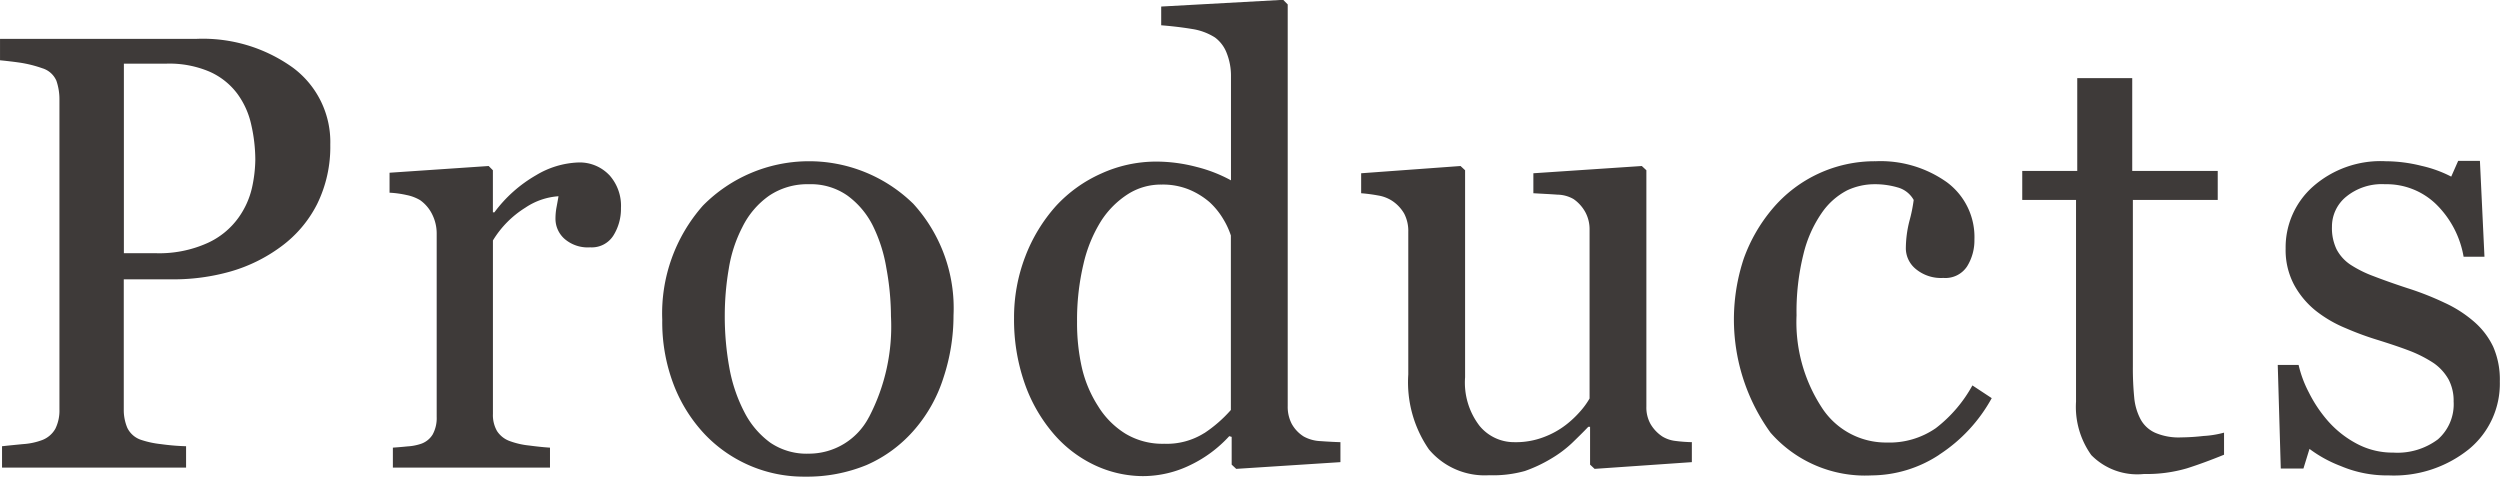 <svg xmlns="http://www.w3.org/2000/svg" width="282.812" height="53.94" viewBox="0 0 141.406 26.97">
  <defs>
    <style>
      .cls-1 {
        fill: #3e3a39;
        fill-rule: evenodd;
      }
    </style>
  </defs>
  <path id="Products" class="cls-1" d="M745.945,2632.83a8.721,8.721,0,0,0-5.5-1.63H729.376v1.21c0.308,0.03.675,0.07,1.1,0.13a6.869,6.869,0,0,1,1.29.32,1.262,1.262,0,0,1,.8.71,3.229,3.229,0,0,1,.171,1.08v17.5a2.313,2.313,0,0,1-.231,1.1,1.444,1.444,0,0,1-.744.64,3.794,3.794,0,0,1-1.085.23q-0.777.075-1.187,0.12v1.21H739.9v-1.21a12.981,12.981,0,0,1-1.427-.12,5.273,5.273,0,0,1-1.085-.23,1.331,1.331,0,0,1-.812-0.69,2.606,2.606,0,0,1-.2-1.05v-7.35H739.1a11.806,11.806,0,0,0,3.3-.44,8.923,8.923,0,0,0,2.854-1.4,6.764,6.764,0,0,0,2.06-2.42,7.322,7.322,0,0,0,.743-3.36A5.23,5.23,0,0,0,745.945,2632.83Zm-4.82,9.91a6.644,6.644,0,0,1-3,.58h-1.743V2632.6h2.409a5.78,5.78,0,0,1,2.427.45,3.949,3.949,0,0,1,1.572,1.24,4.614,4.614,0,0,1,.795,1.76,8.973,8.973,0,0,1,.231,1.99,7.744,7.744,0,0,1-.188,1.58,4.681,4.681,0,0,1-.769,1.7A4.373,4.373,0,0,1,741.125,2642.74Zm22.7-3.85a2.313,2.313,0,0,0-1.752-.7,4.977,4.977,0,0,0-2.375.72,7.709,7.709,0,0,0-2.358,2.1h-0.086v-2.38l-0.239-.24-5.606.38v1.13a5.584,5.584,0,0,1,.957.13,2.421,2.421,0,0,1,.77.29,2.129,2.129,0,0,1,.692.82,2.41,2.41,0,0,1,.247,1.05v10.39a1.933,1.933,0,0,1-.23,1,1.25,1.25,0,0,1-.709.54,2.929,2.929,0,0,1-.727.13c-0.279.03-.55,0.05-0.812,0.07v1.13h8.887v-1.13q-0.495-.03-1.171-0.12a4.455,4.455,0,0,1-1.1-.25,1.433,1.433,0,0,1-.726-0.57,1.818,1.818,0,0,1-.231-0.97v-9.81a5.609,5.609,0,0,1,1.829-1.85,3.816,3.816,0,0,1,1.88-.65c-0.035.21-.072,0.41-0.111,0.62a3.51,3.51,0,0,0-.06.68,1.518,1.518,0,0,0,.5,1.1,2,2,0,0,0,1.461.49,1.445,1.445,0,0,0,1.316-.67,2.842,2.842,0,0,0,.427-1.55A2.594,2.594,0,0,0,763.828,2638.89Zm17.181,1.61a8.43,8.43,0,0,0-11.872.13,9.2,9.2,0,0,0-2.3,6.46,9.894,9.894,0,0,0,.658,3.7,8.552,8.552,0,0,0,1.771,2.8,7.728,7.728,0,0,0,5.645,2.37,8.859,8.859,0,0,0,3.49-.66,7.594,7.594,0,0,0,2.738-2.04,8.306,8.306,0,0,0,1.608-2.91,11.166,11.166,0,0,0,.564-3.5A8.765,8.765,0,0,0,781.009,2640.5Zm-2.486,12.1a3.82,3.82,0,0,1-3.39,2.06,3.654,3.654,0,0,1-2.183-.62,4.875,4.875,0,0,1-1.464-1.72,8.777,8.777,0,0,1-.847-2.48,16.252,16.252,0,0,1-.266-3.04,15.621,15.621,0,0,1,.223-2.58,7.758,7.758,0,0,1,.77-2.37,4.714,4.714,0,0,1,1.515-1.78,3.865,3.865,0,0,1,2.252-.65,3.6,3.6,0,0,1,2.174.64,4.721,4.721,0,0,1,1.438,1.7,8.546,8.546,0,0,1,.771,2.42,15.289,15.289,0,0,1,.257,2.71A11.063,11.063,0,0,1,778.523,2652.6Zm26.665,1.41q-0.513-.015-1.128-0.06a2.137,2.137,0,0,1-.94-0.26,1.969,1.969,0,0,1-.675-0.71,2.076,2.076,0,0,1-.231-1.01v-22.72l-0.256-.26-6.9.38v1.06q0.939,0.075,1.751.21a3.34,3.34,0,0,1,1.291.48,1.961,1.961,0,0,1,.666.89,3.471,3.471,0,0,1,.239,1.31v5.88a8.194,8.194,0,0,0-1.954-.76,9,9,0,0,0-2.312-.3,7.489,7.489,0,0,0-3.081.68,7.786,7.786,0,0,0-2.551,1.83,9.194,9.194,0,0,0-1.741,2.87,9.6,9.6,0,0,0-.631,3.47,10.9,10.9,0,0,0,.589,3.66,8.839,8.839,0,0,0,1.6,2.83,6.984,6.984,0,0,0,2.329,1.81,6.458,6.458,0,0,0,2.773.64,6.116,6.116,0,0,0,2.688-.63,7.164,7.164,0,0,0,2.193-1.63l0.137,0.04v1.57l0.257,0.24,5.895-.38v-1.13Zm-7.7-.51a3.976,3.976,0,0,1-2.26.6,4.06,4.06,0,0,1-2.209-.58,4.758,4.758,0,0,1-1.526-1.54,6.887,6.887,0,0,1-.921-2.18,11.478,11.478,0,0,1-.273-2.6,13.687,13.687,0,0,1,.366-3.28,7.894,7.894,0,0,1,1-2.43,5.018,5.018,0,0,1,1.527-1.52,3.469,3.469,0,0,1,1.885-.53,3.92,3.92,0,0,1,1.552.28,4.3,4.3,0,0,1,1.16.71,4.216,4.216,0,0,1,.767.94,4.452,4.452,0,0,1,.443.95v9.87A7.582,7.582,0,0,1,797.492,2653.5Zm27.593,0.51a8.663,8.663,0,0,1-.94-0.07,1.828,1.828,0,0,1-.735-0.25,2.152,2.152,0,0,1-.666-0.7,1.91,1.91,0,0,1-.239-0.99v-13.37l-0.258-.24-6.134.41v1.13c0.5,0.03.954,0.05,1.359,0.08a1.886,1.886,0,0,1,.914.25,2.176,2.176,0,0,1,.666.74,2.027,2.027,0,0,1,.24,1v9.54a4.368,4.368,0,0,1-.539.74,5.691,5.691,0,0,1-.811.76,4.783,4.783,0,0,1-1.231.68,4.4,4.4,0,0,1-1.675.29,2.524,2.524,0,0,1-1.965-.92,4.015,4.015,0,0,1-.82-2.75v-11.71l-0.257-.24-5.622.41v1.13a9.524,9.524,0,0,1,.98.13,2.061,2.061,0,0,1,.774.3,2.163,2.163,0,0,1,.679.72,2.132,2.132,0,0,1,.233,1.04v8.06a6.677,6.677,0,0,0,1.168,4.24,4.112,4.112,0,0,0,3.4,1.46,6.68,6.68,0,0,0,2.03-.24,8.019,8.019,0,0,0,1.485-.7,6.578,6.578,0,0,0,1.177-.88c0.341-.33.648-0.63,0.922-0.92h0.1v2.14l0.257,0.24,5.5-.38v-1.13Zm13.98,0.71a8.914,8.914,0,0,0,2.974-3.2l-1.093-.72a7.727,7.727,0,0,1-2.073,2.42,4.6,4.6,0,0,1-2.773.81,4.318,4.318,0,0,1-3.694-2.01,8.822,8.822,0,0,1-1.407-5.18,13.4,13.4,0,0,1,.392-3.47,6.925,6.925,0,0,1,1.022-2.31,3.954,3.954,0,0,1,1.441-1.29,3.656,3.656,0,0,1,1.559-.35,4.552,4.552,0,0,1,1.3.18,1.485,1.485,0,0,1,.912.71,8.606,8.606,0,0,1-.239,1.18,6.371,6.371,0,0,0-.205,1.58,1.52,1.52,0,0,0,.556,1.14,2.226,2.226,0,0,0,1.563.51,1.465,1.465,0,0,0,1.35-.66,2.788,2.788,0,0,0,.41-1.51,3.852,3.852,0,0,0-1.555-3.24,6.475,6.475,0,0,0-4.033-1.19,7.566,7.566,0,0,0-5.845,2.7,9.144,9.144,0,0,0-1.615,2.81,10.933,10.933,0,0,0,1.513,9.84,7.107,7.107,0,0,0,5.725,2.42A7.026,7.026,0,0,0,839.065,2654.72Zm16.118-1.25a5.532,5.532,0,0,1-1.17.19,12.026,12.026,0,0,1-1.257.08,3.36,3.36,0,0,1-1.469-.26,1.756,1.756,0,0,1-.821-0.75,3.246,3.246,0,0,1-.367-1.24,16.885,16.885,0,0,1-.077-1.77v-9.41h4.8v-1.64h-4.836v-5.25h-3.11v5.25h-3.111v1.64h3.042v11.41a4.692,4.692,0,0,0,.863,3.02,3.643,3.643,0,0,0,2.982,1.07,8.084,8.084,0,0,0,2.427-.32c0.661-.21,1.362-0.47,2.1-0.77v-1.25Zm12.5-7.33a16.462,16.462,0,0,0-2.127-.84c-0.764-.25-1.405-0.48-1.923-0.68a6.56,6.56,0,0,1-1.29-.64,2.381,2.381,0,0,1-.795-0.87,2.765,2.765,0,0,1-.265-1.28,2.176,2.176,0,0,1,.8-1.7,3.182,3.182,0,0,1,2.2-.71,4.029,4.029,0,0,1,2.9,1.14,5.448,5.448,0,0,1,1.546,2.96h1.18l-0.257-5.42h-1.23l-0.393.89a6.945,6.945,0,0,0-1.684-.61,8.446,8.446,0,0,0-2.025-.26,5.782,5.782,0,0,0-4.118,1.44,4.589,4.589,0,0,0-1.539,3.5,4.18,4.18,0,0,0,.479,2.05,4.848,4.848,0,0,0,1.23,1.47,7.032,7.032,0,0,0,1.684.98,16.9,16.9,0,0,0,1.786.66c0.672,0.21,1.281.41,1.828,0.62a7.1,7.1,0,0,1,1.385.71,2.8,2.8,0,0,1,.828.92,2.574,2.574,0,0,1,.282,1.24,2.641,2.641,0,0,1-.888,2.14,3.817,3.817,0,0,1-2.53.75,4.293,4.293,0,0,1-2.093-.52,5.755,5.755,0,0,1-1.6-1.27,7.608,7.608,0,0,1-1.077-1.61,6.422,6.422,0,0,1-.581-1.56h-1.179l0.171,5.86h1.282l0.342-1.11a7.22,7.22,0,0,0,1.768.97,6.7,6.7,0,0,0,2.709.53,6.772,6.772,0,0,0,4.537-1.48,4.794,4.794,0,0,0,1.752-3.83,4.631,4.631,0,0,0-.376-1.97,4.334,4.334,0,0,0-1.076-1.41A6.946,6.946,0,0,0,867.678,2646.14Z" transform="translate(-729.375 -2629)"/>
</svg>
